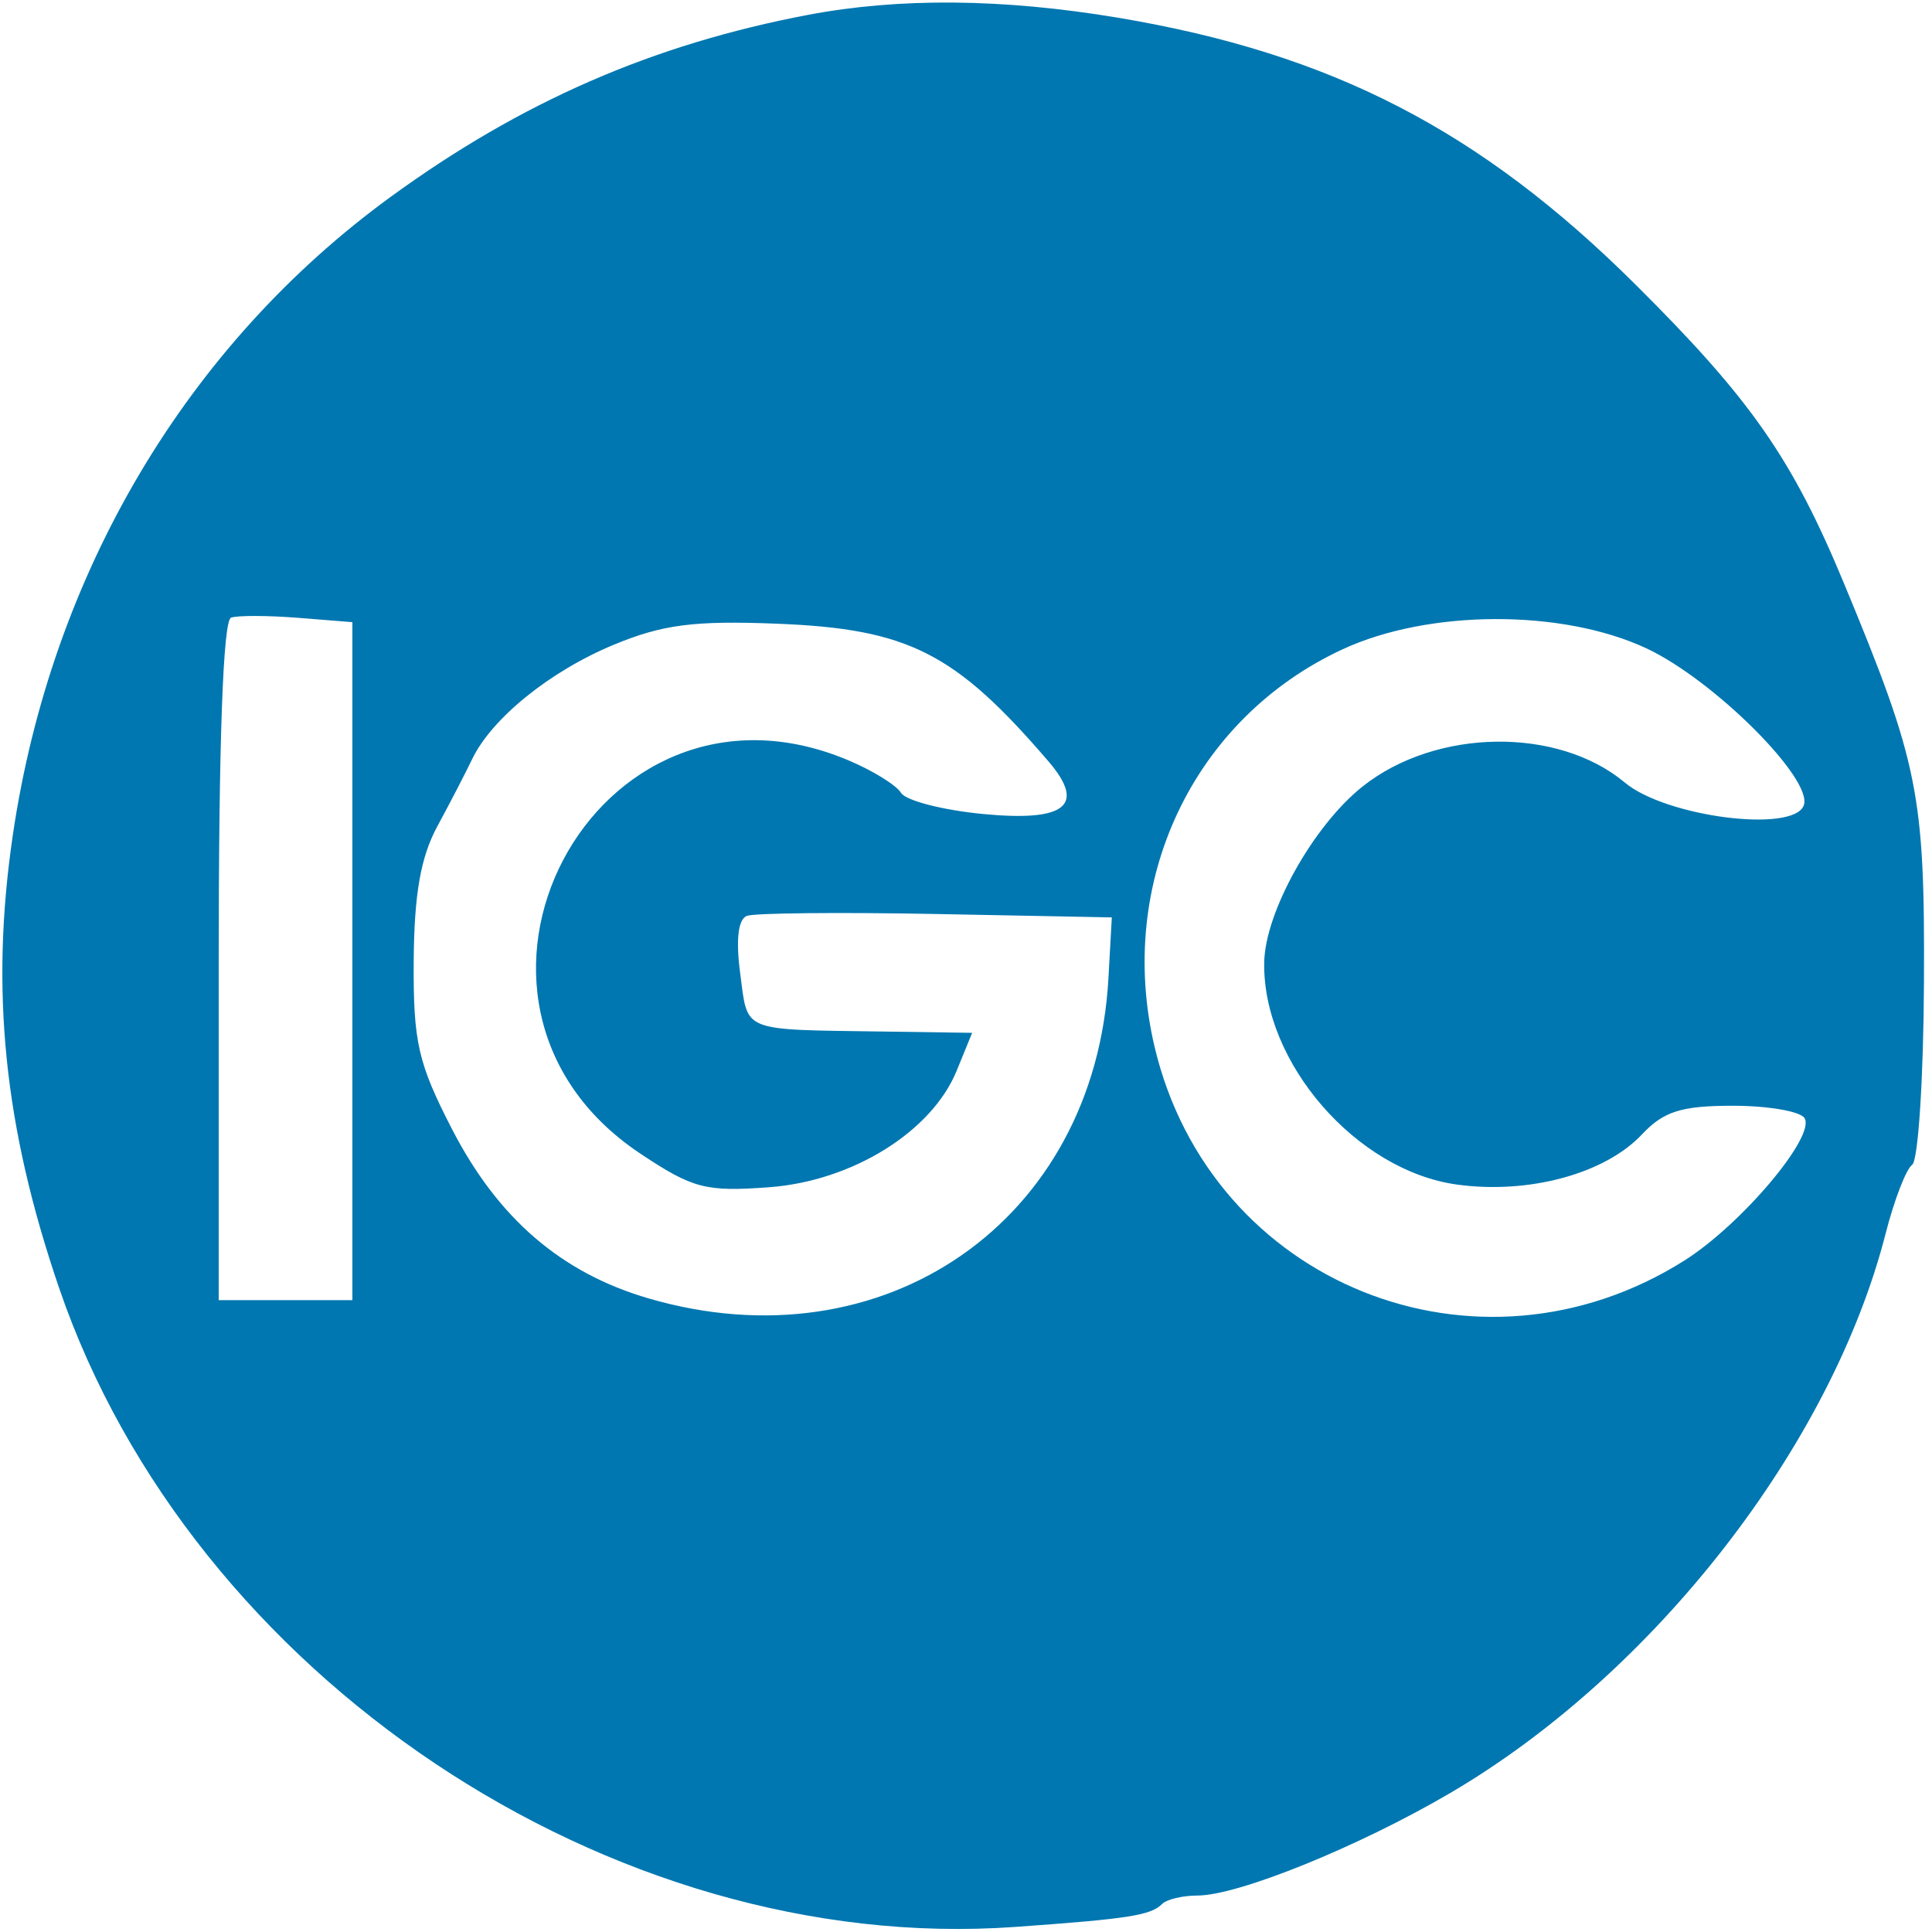 <?xml version="1.0" encoding="UTF-8"?> <svg xmlns="http://www.w3.org/2000/svg" width="69" height="69" viewBox="0 0 69 69" fill="none"><g clip-path="url(#clip0_41_2249)"><path fill-rule="evenodd" clip-rule="evenodd" d="M28.858 0.531C23.311 1.585 18.621 3.63 13.953 7.03C6.66 12.343 1.836 20.488 0.46 29.81C-0.357 35.348 0.142 40.245 2.111 46C6.842 59.834 21.812 69.844 36.236 68.82C40.305 68.531 41.096 68.407 41.503 68C41.669 67.834 42.237 67.698 42.765 67.698C44.222 67.698 48.535 65.948 51.801 64.032C59.079 59.763 65.411 51.622 67.346 44.047C67.651 42.854 68.077 41.752 68.292 41.599C68.507 41.445 68.697 38.516 68.713 35.089C68.746 28.371 68.523 27.263 65.855 20.831C64.005 16.373 62.529 14.257 58.417 10.169C52.865 4.648 47.549 1.907 39.925 0.632C35.819 -0.054 32.122 -0.088 28.858 0.531ZM8.253 22.058C7.967 22.153 7.811 26.49 7.811 34.319V46.434H10.198H12.585V34.327V22.22L10.639 22.065C9.57 21.98 8.496 21.977 8.253 22.058ZM21.915 23.029C19.637 23.974 17.555 25.66 16.857 27.123C16.629 27.6 16.073 28.674 15.62 29.51C15.024 30.608 14.791 31.942 14.775 34.331C14.757 37.22 14.929 37.971 16.147 40.333C17.79 43.518 20.047 45.461 23.159 46.37C31.585 48.831 39.109 43.594 39.587 34.934L39.708 32.764L33.435 32.643C29.985 32.577 26.942 32.607 26.674 32.71C26.359 32.831 26.275 33.57 26.438 34.784C26.719 36.888 26.414 36.766 31.572 36.841L34.719 36.887L34.168 38.238C33.28 40.416 30.442 42.18 27.473 42.401C25.202 42.569 24.747 42.45 22.873 41.203C14.701 35.763 21.222 23.36 30.267 27.14C31.147 27.507 32.007 28.035 32.179 28.315C32.351 28.594 33.672 28.934 35.113 29.072C38.068 29.355 38.796 28.765 37.44 27.186C34.113 23.312 32.439 22.462 27.773 22.276C24.794 22.157 23.668 22.302 21.915 23.029ZM47.953 23.188C42.605 25.665 39.843 31.51 41.237 37.394C43.243 45.855 52.758 49.689 60.157 45.019C62.195 43.732 64.851 40.584 64.448 39.933C64.298 39.69 63.147 39.491 61.889 39.491C60.051 39.491 59.416 39.691 58.645 40.511C57.322 41.921 54.601 42.659 52.034 42.306C48.446 41.812 45.096 37.957 45.15 34.383C45.177 32.58 46.9 29.491 48.661 28.091C51.275 26.011 55.633 25.945 58.03 27.949C59.498 29.176 64.038 29.758 64.419 28.767C64.774 27.842 61.21 24.282 58.802 23.156C55.794 21.749 51.029 21.763 47.953 23.188Z" fill="#0077B0"></path></g><defs><clipPath id="clip0_41_2249"><rect width="69" height="69" fill="white"></rect></clipPath></defs></svg> 